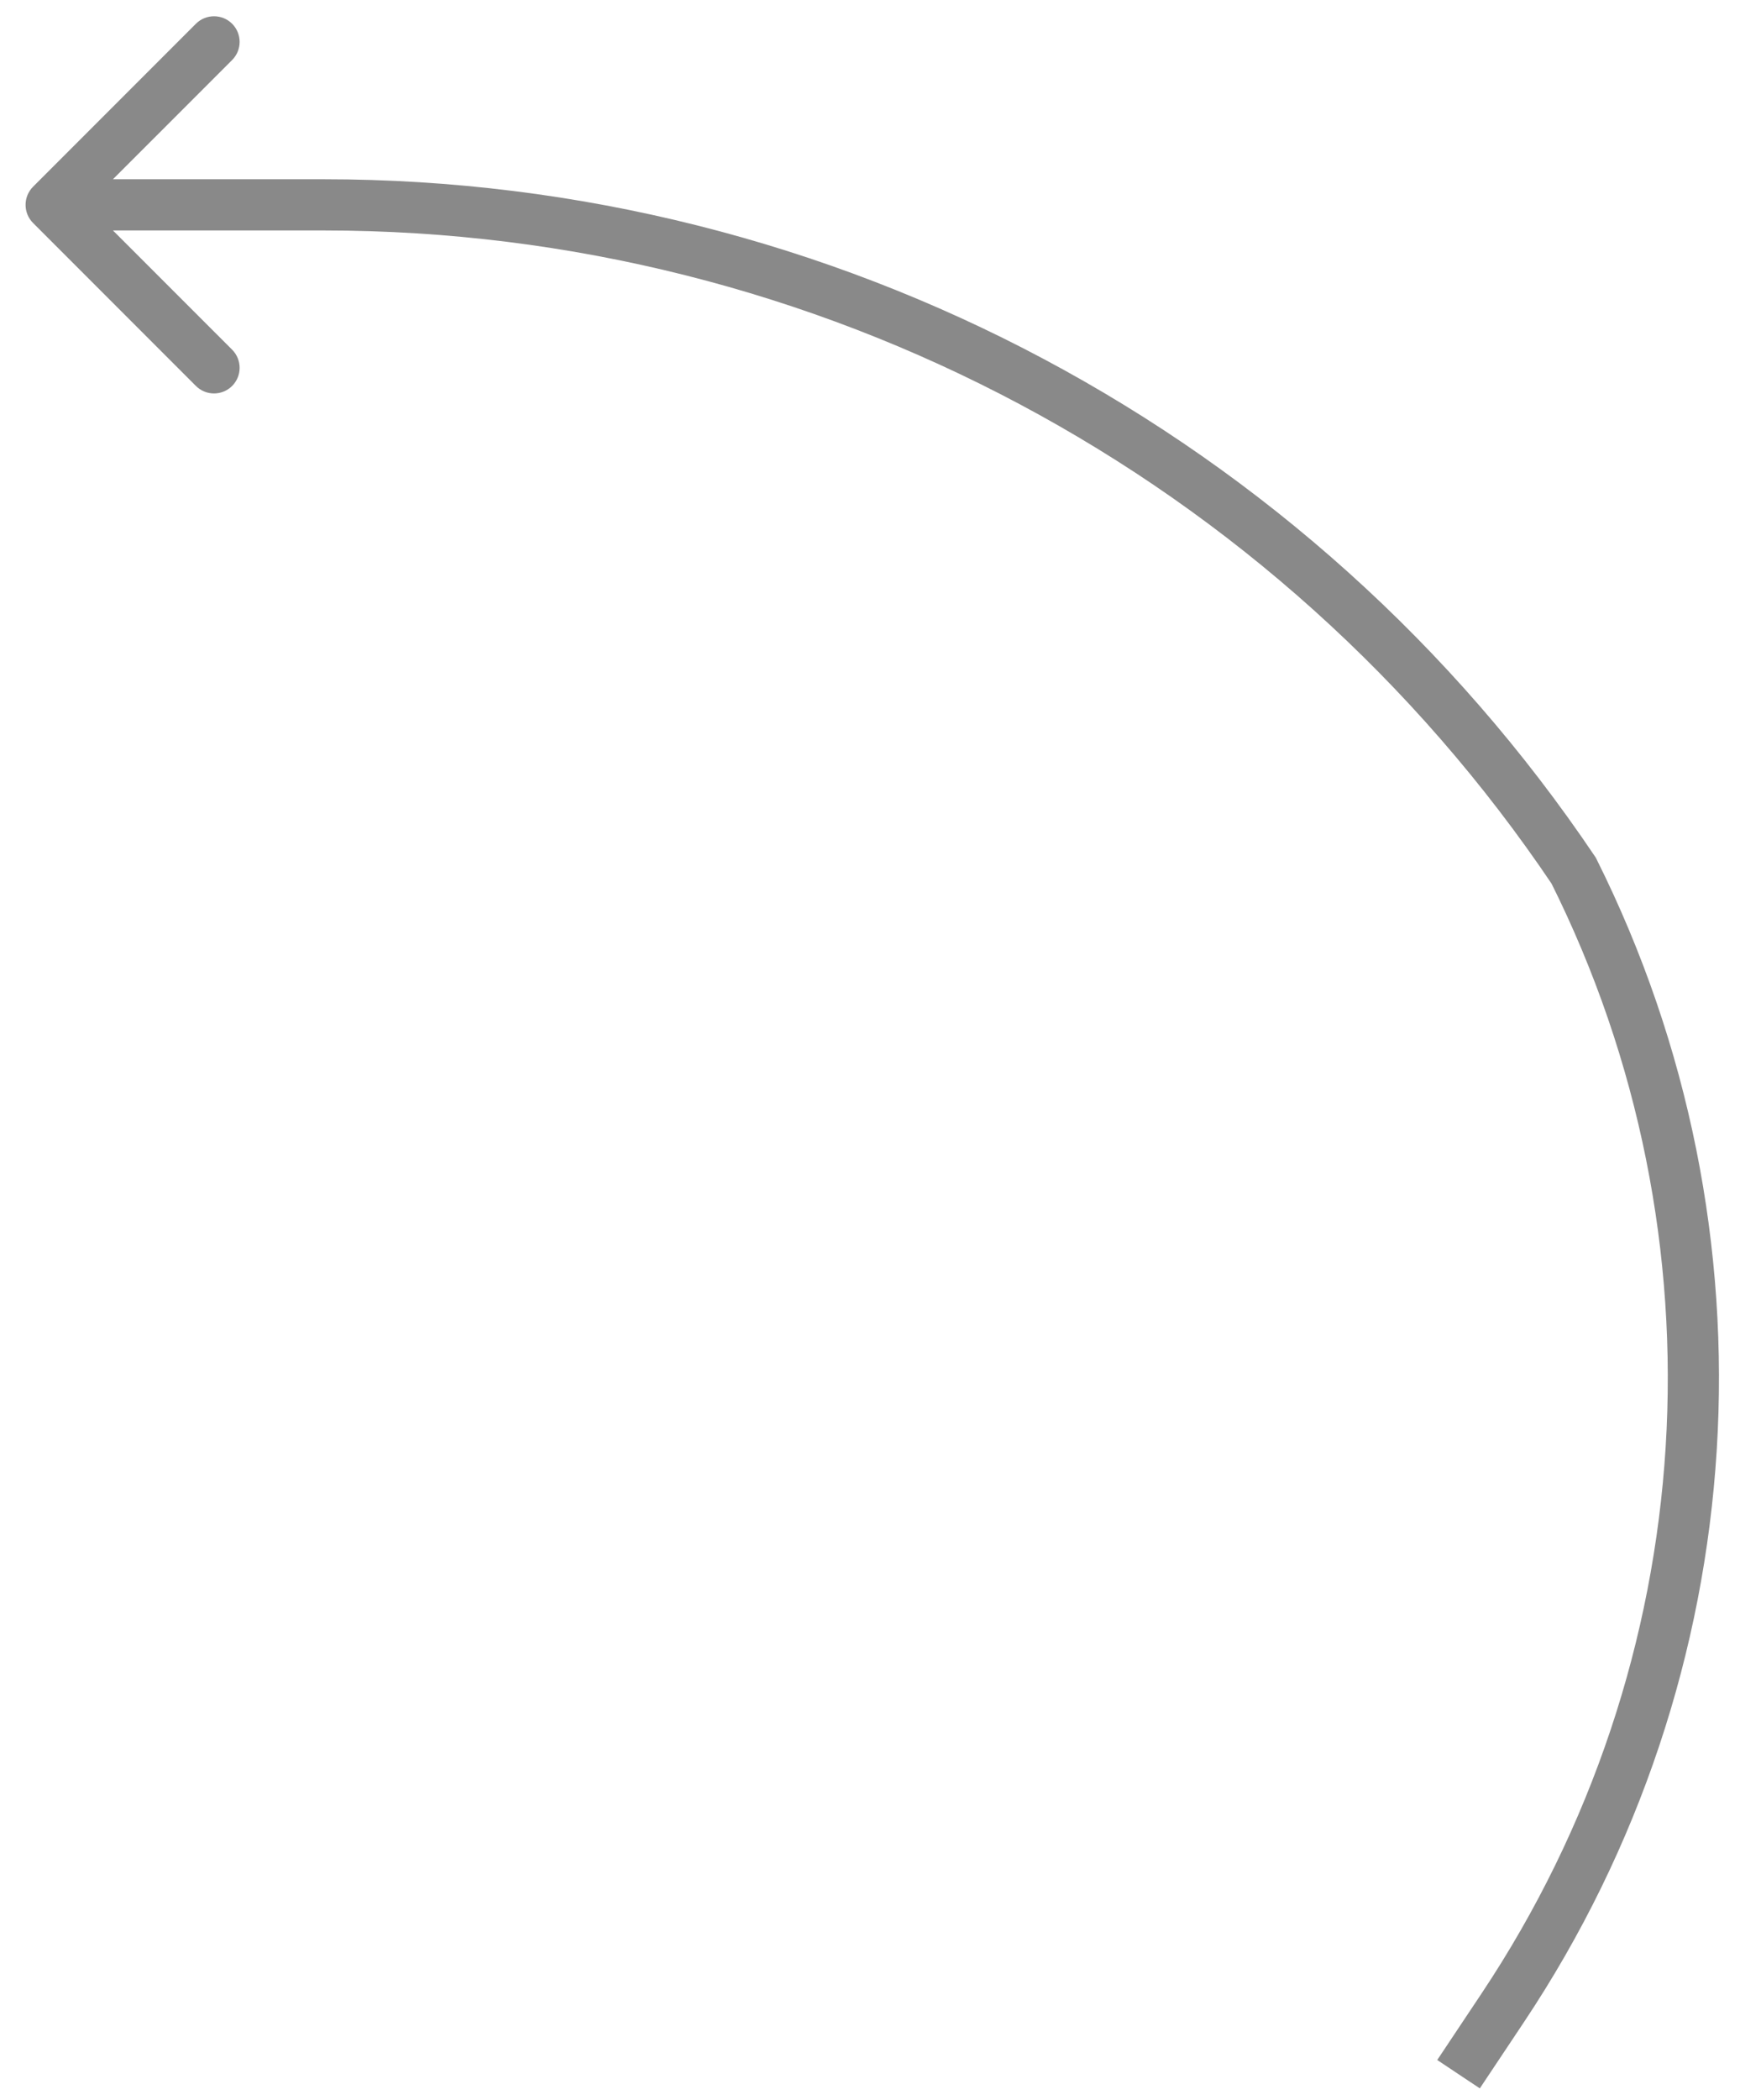 <?xml version="1.0" encoding="UTF-8"?> <svg xmlns="http://www.w3.org/2000/svg" width="34" height="41" viewBox="0 0 34 41" fill="none"><path d="M0.646 3.646C0.451 3.842 0.451 4.158 0.646 4.354L3.828 7.536C4.024 7.731 4.34 7.731 4.536 7.536C4.731 7.34 4.731 7.024 4.536 6.828L1.707 4L4.536 1.172C4.731 0.976 4.731 0.66 4.536 0.464C4.34 0.269 4.024 0.269 3.828 0.464L0.646 3.646ZM29.368 39.198L28.952 38.921L28.952 38.921L29.368 39.198ZM30.75 17L31.197 16.776L31.183 16.748L31.165 16.721L30.75 17ZM6.33 4V3.5H1V4V4.5H6.33V4ZM28.5 40.5L28.916 40.777L29.784 39.475L29.368 39.198L28.952 38.921L28.084 40.223L28.5 40.5ZM29.368 39.198L29.784 39.475C34.294 32.711 34.833 24.048 31.197 16.776L30.75 17L30.303 17.224C33.778 24.174 33.263 32.455 28.952 38.921L29.368 39.198ZM6.33 4V4.5C15.959 4.5 24.958 9.29 30.335 17.279L30.75 17L31.165 16.721C25.602 8.456 16.292 3.5 6.33 3.5V4Z" fill="#898989"></path></svg> 
